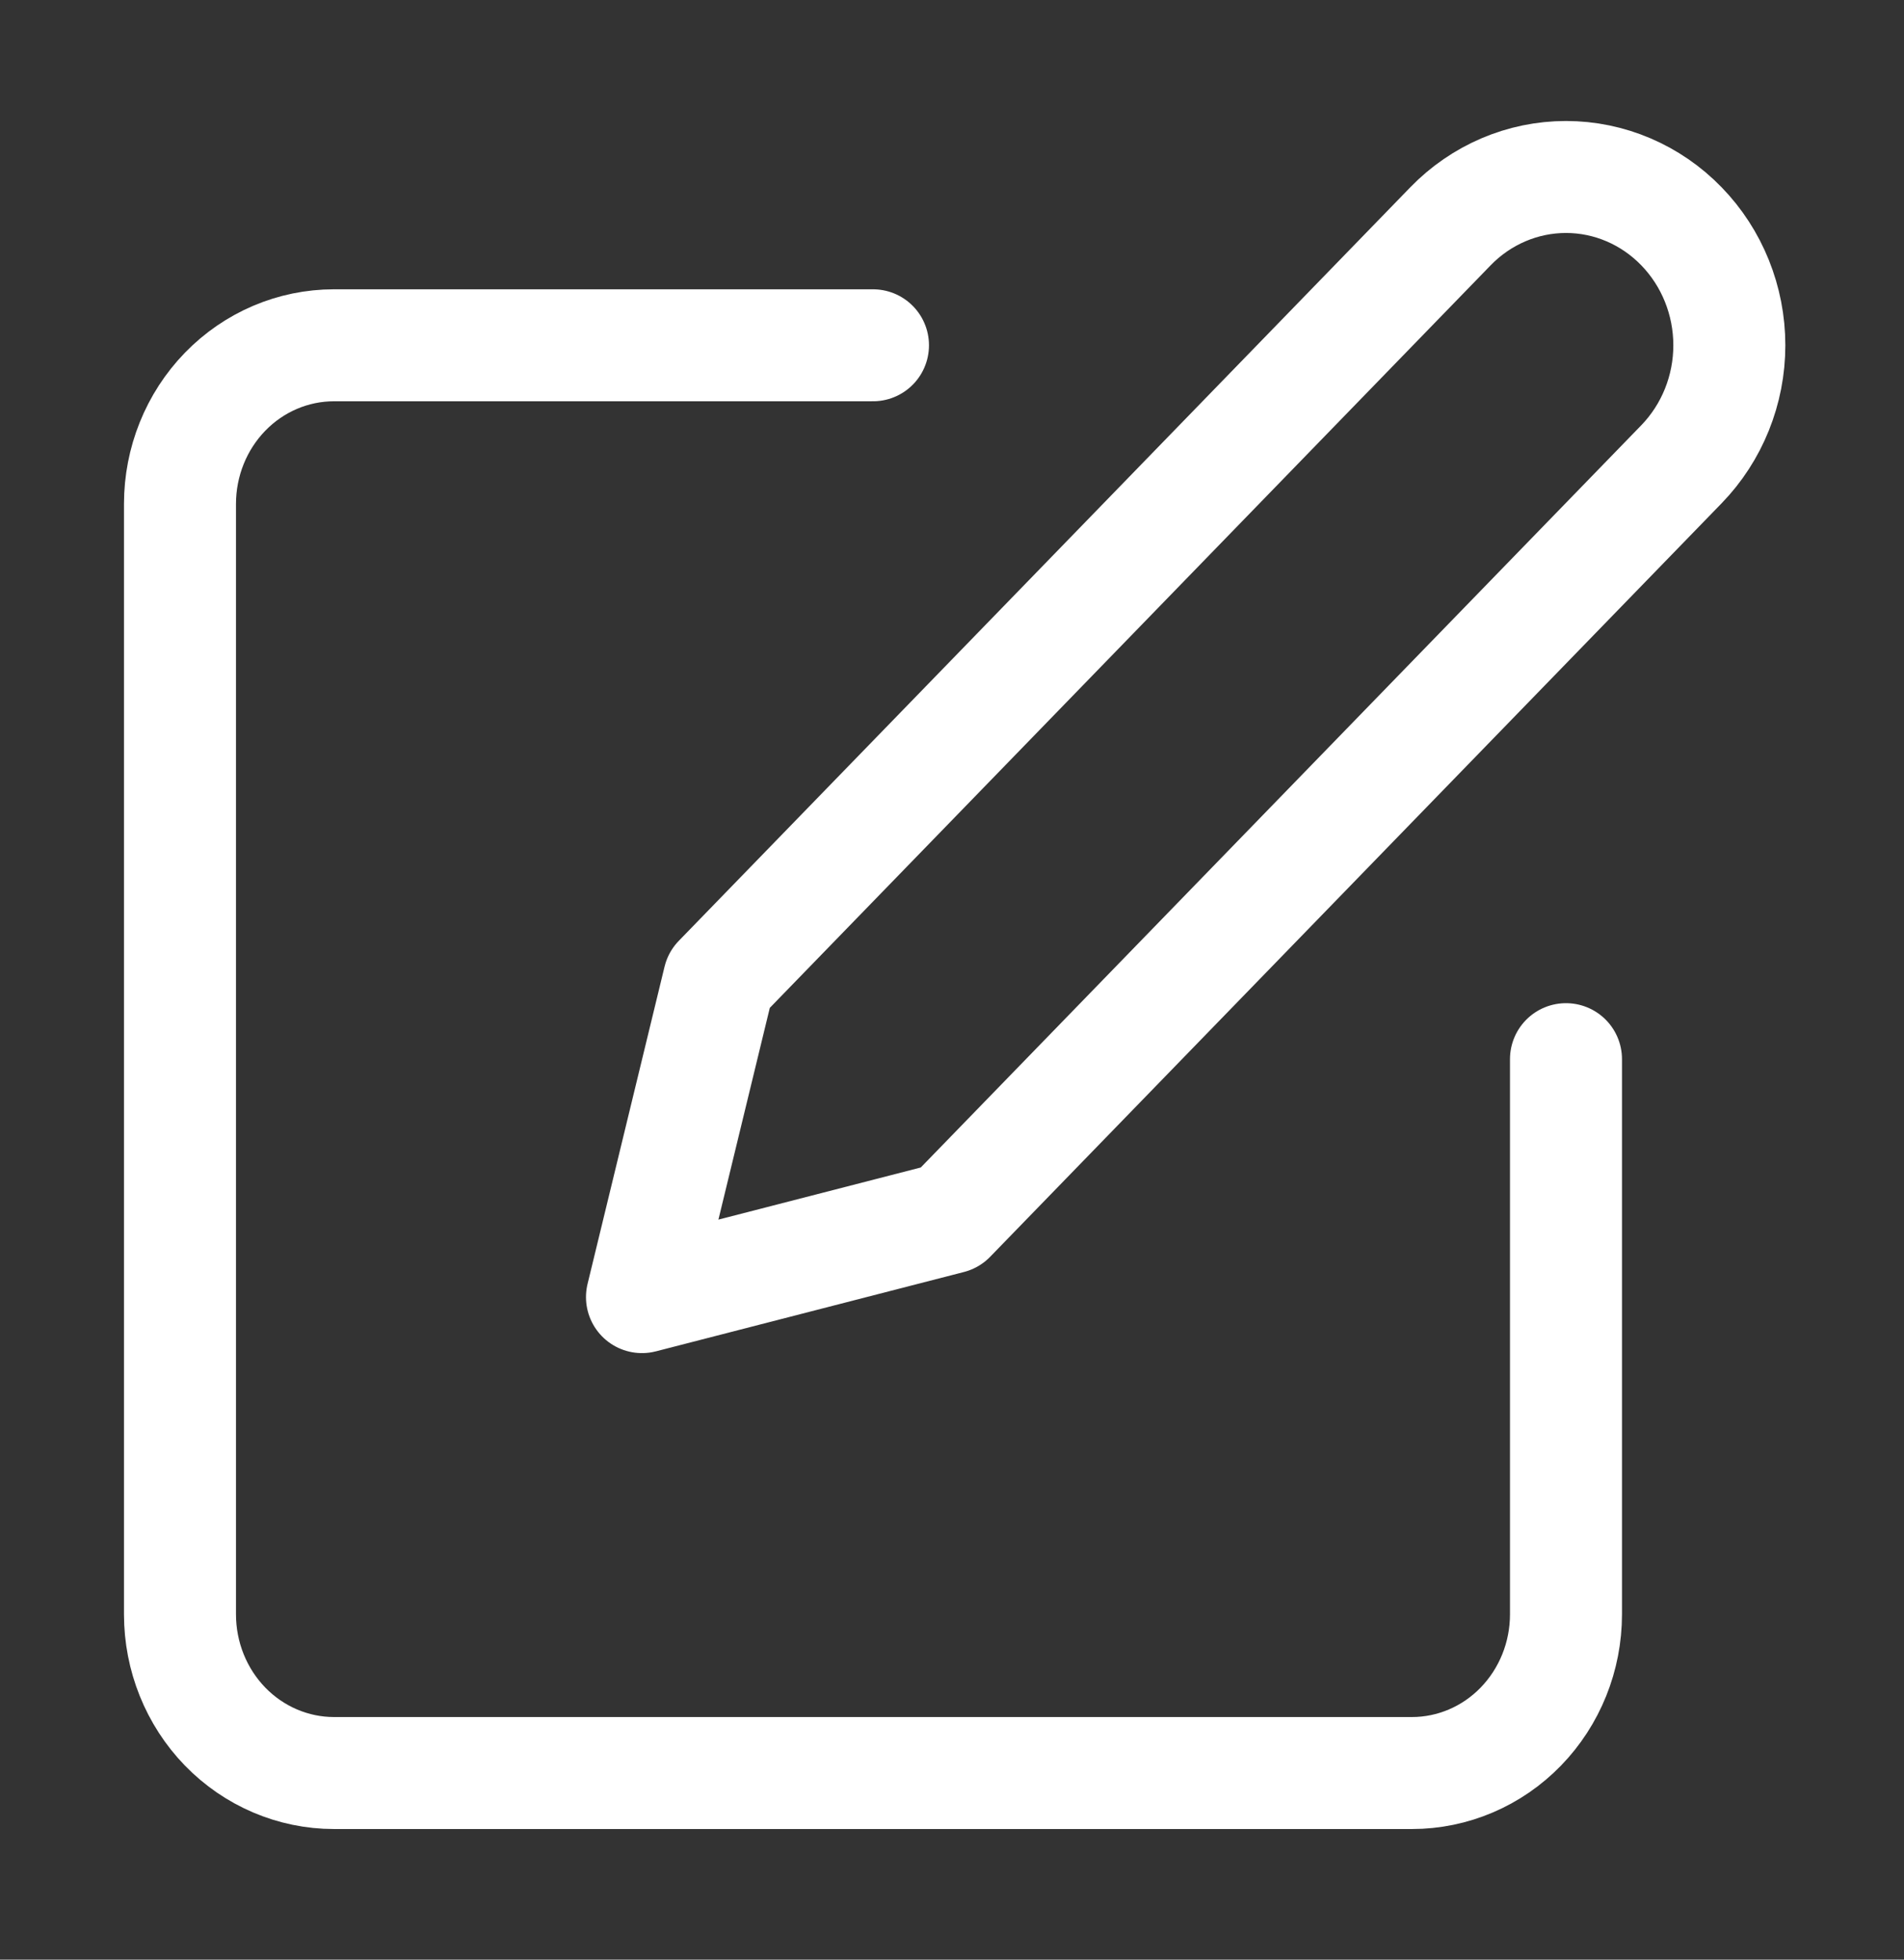 <svg xmlns="http://www.w3.org/2000/svg" width="34" height="35" viewBox="0 0 34 35" fill="none"><rect x="0" y="0" width="34" height="35" fill="#333333" stroke="none"/><path d="M15.589 6.167H5.964C5.235 6.167 4.535 6.465 4.019 6.997C3.504 7.528 3.214 8.249 3.214 9V28.833C3.214 29.585 3.504 30.305 4.019 30.837C4.535 31.368 5.235 31.667 5.964 31.667H25.214C25.943 31.667 26.643 31.368 27.158 30.837C27.674 30.305 27.964 29.585 27.964 28.833V18.917" stroke="white" stroke-width="2" stroke-linecap="round" stroke-linejoin="round"></path><path d="M25.901 4.042C26.448 3.478 27.19 3.161 27.964 3.161C28.738 3.161 29.479 3.478 30.026 4.042C30.573 4.605 30.881 5.37 30.881 6.167C30.881 6.964 30.573 7.728 30.026 8.292L16.964 21.75L11.464 23.167L12.839 17.5L25.901 4.042Z" stroke="white" stroke-width="2" stroke-linecap="round" stroke-linejoin="round"></path></svg>